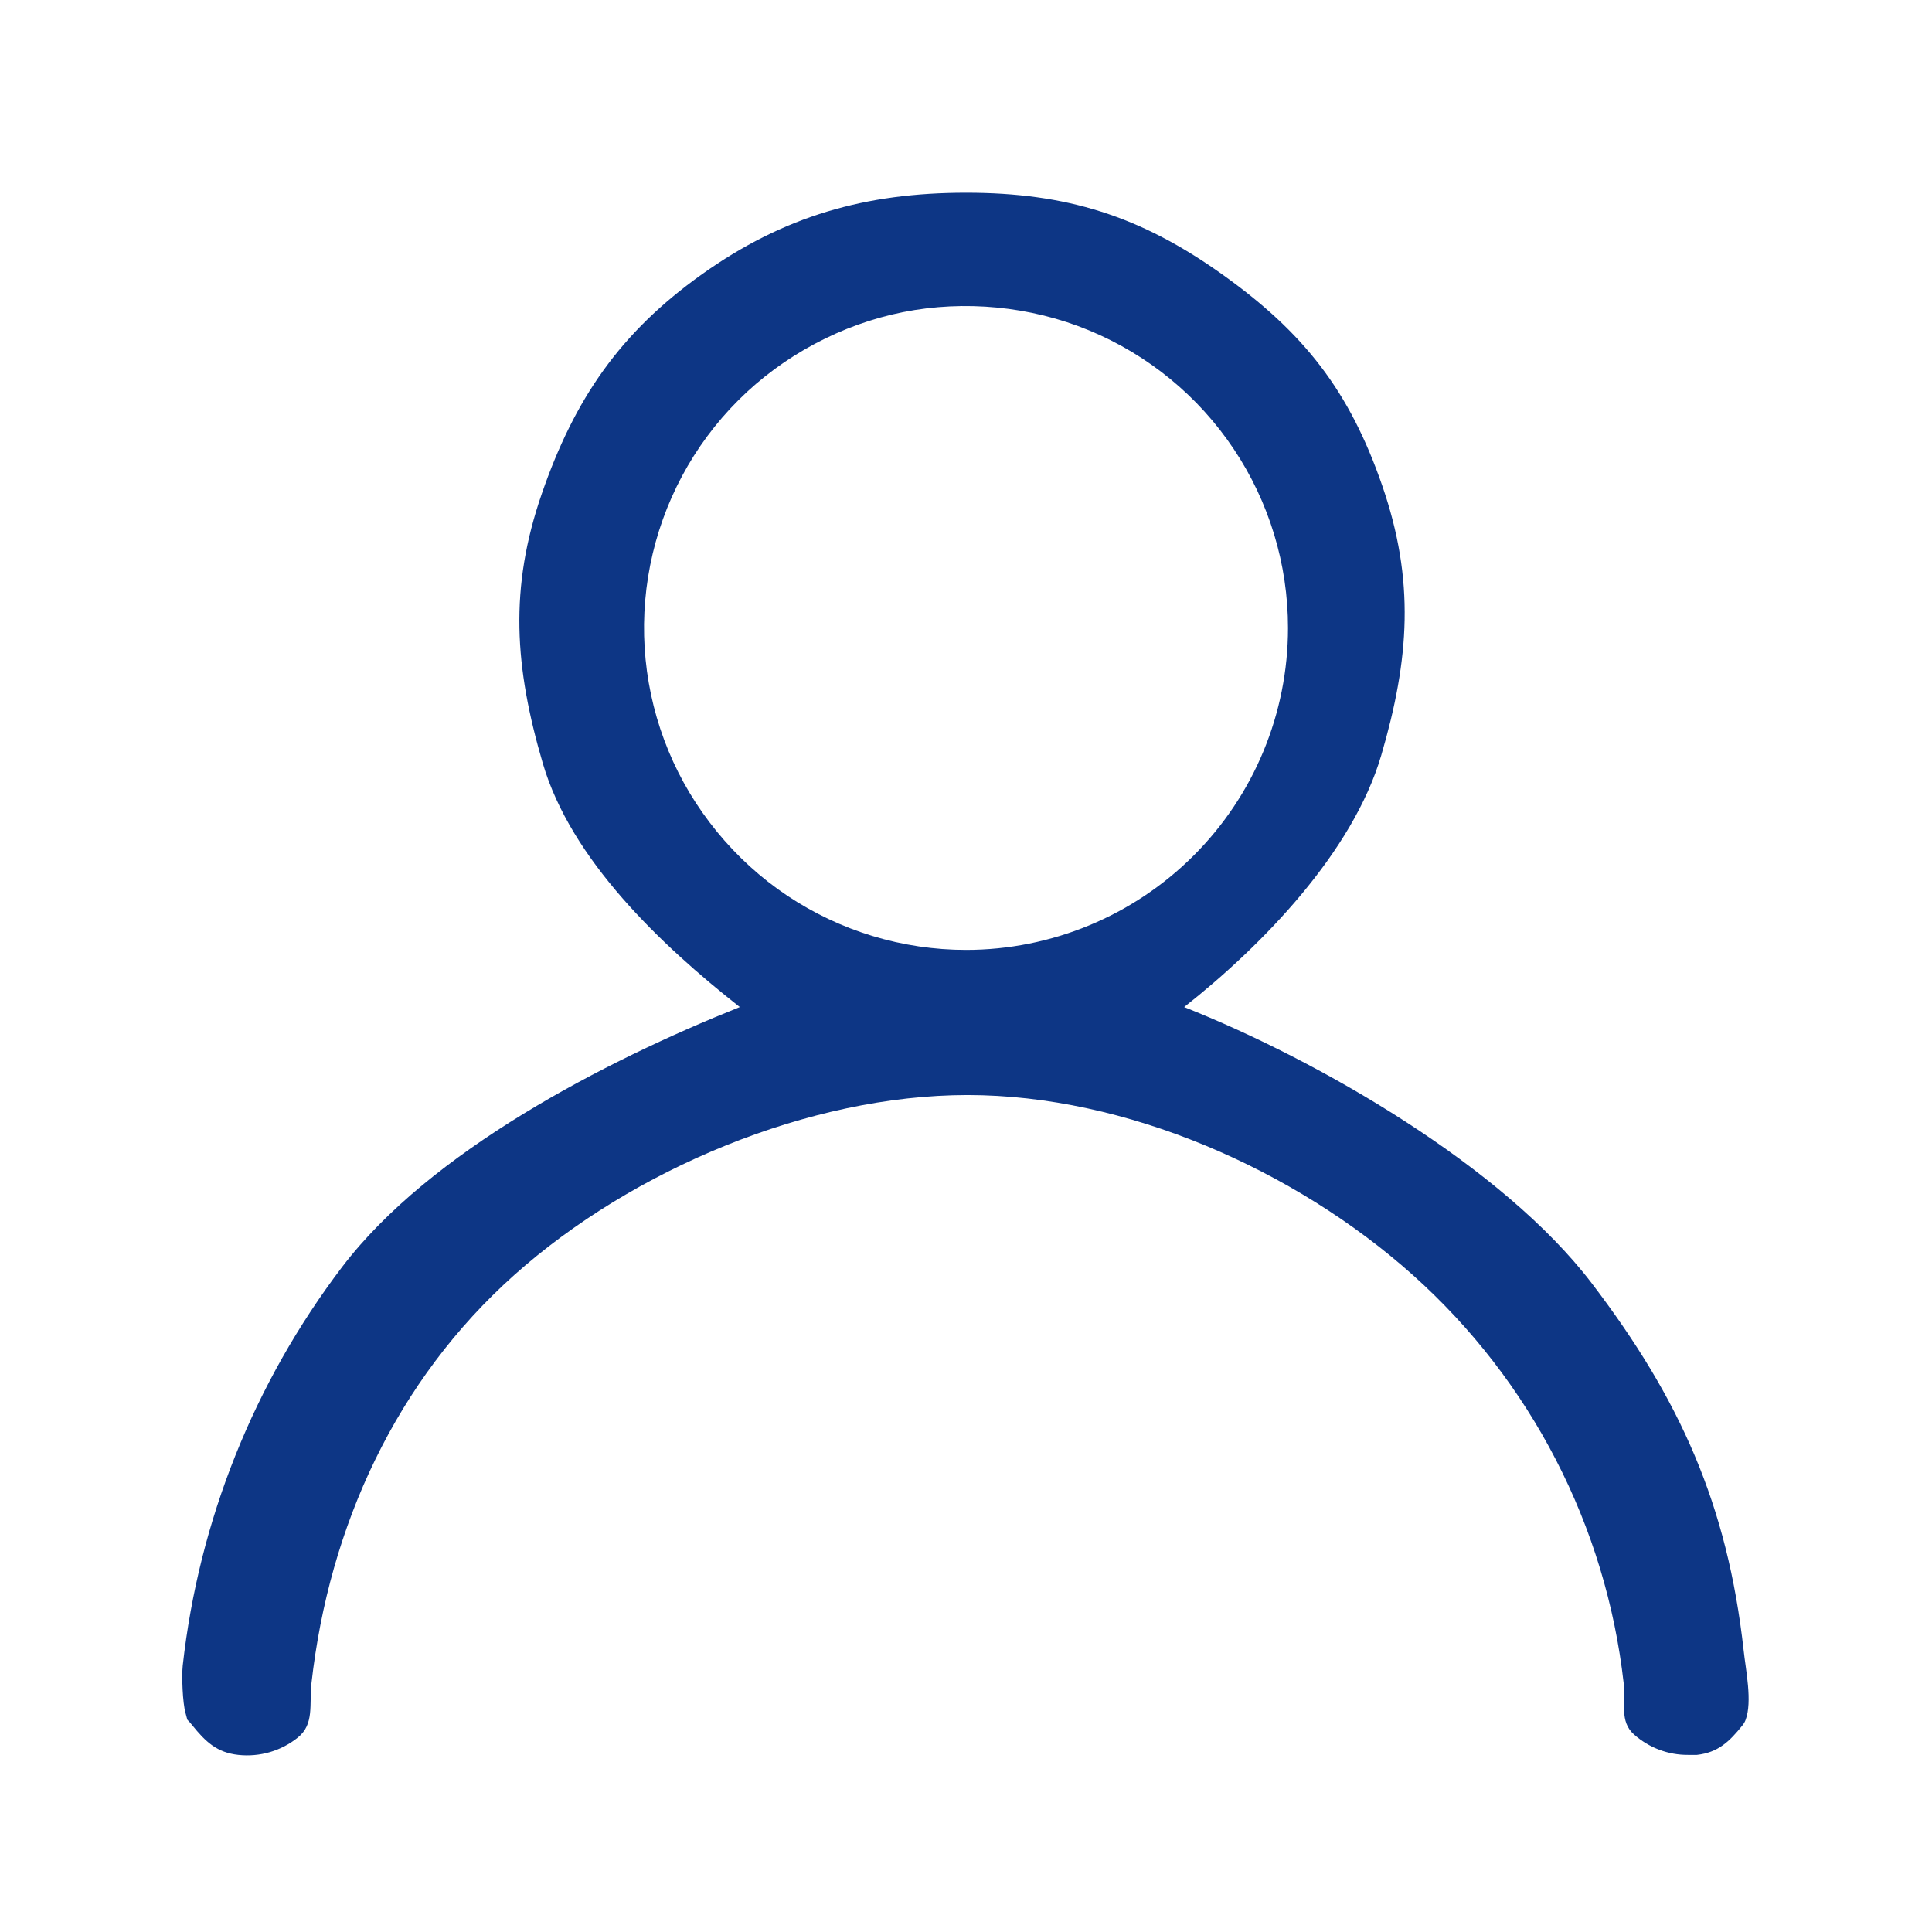 <?xml version="1.0" encoding="UTF-8" standalone="no"?>
<svg
   width="24"
   height="24"
   viewBox="0 0 24 24"
   fill="none"
   version="1.1"
   id="svg19"
   xmlns="http://www.w3.org/2000/svg"
   xmlns:svg="http://www.w3.org/2000/svg">
  <defs
     id="defs23" />
  <path
     d="M 14.71,12.51 C 15.69,11.738 16.807,10.581 17.158,9.384 17.509,8.187 17.578,7.21 17.17,6.031 16.762,4.852 16.197,4.131 15.181,3.407 14.165,2.683 13.248,2.394 12.001,2.394 10.753,2.394 9.736,2.683 8.72,3.407 7.704,4.131 7.139,4.952 6.731,6.131 6.323,7.31 6.392,8.286 6.743,9.483 c 0.351,1.197 1.467,2.256 2.447,3.027 -1.68,0.673 -3.846,1.79 -4.941,3.23 -1.095,1.441 -1.779,3.151 -1.979,4.95 -0.014,0.131 -0.002,0.464 0.035,0.591 0.037,0.127 -0.002,0.045 0.081,0.148 0.167,0.208 0.309,0.342 0.574,0.371 0.265,0.029 0.531,-0.048 0.739,-0.215 0.208,-0.167 0.141,-0.41 0.17,-0.675 0.22,-1.955 1.052,-3.76 2.519,-5.071 1.467,-1.311 3.664,-2.236 5.631,-2.236 1.967,0 4.065,0.925 5.532,2.236 1.466,1.311 2.399,3.117 2.619,5.071 0.027,0.246 -0.056,0.472 0.129,0.637 0.185,0.164 0.424,0.255 0.671,0.253 h 0.11 c 0.262,-0.03 0.402,-0.163 0.567,-0.369 0.016,-0.02 0.028,-0.041 0.037,-0.065 0.087,-0.227 0.001,-0.628 -0.024,-0.866 -0.201,-1.804 -0.788,-3.119 -1.889,-4.562 -1.101,-1.443 -3.374,-2.759 -5.061,-3.428 z m -2.709,-0.71 c -0.791,0 -1.565,-0.235 -2.222,-0.674 C 9.12,10.686 8.601,10.046 8.305,9.33 8.002,8.6 7.923,7.796 8.077,7.02 c 0.154,-0.776 0.535,-1.489 1.095,-2.048 0.559,-0.559 1.289,-0.944 2.048,-1.095 0.759,-0.151 1.58,-0.075 2.311,0.228 0.731,0.303 1.356,0.815 1.795,1.473 0.44,0.658 0.674,1.431 0.674,2.222 0,1.061 -0.421,2.078 -1.172,2.828 -0.75,0.75 -1.768,1.172 -2.828,1.172 z"
     fill="#0D3685"
     id="path17" />
</svg>
